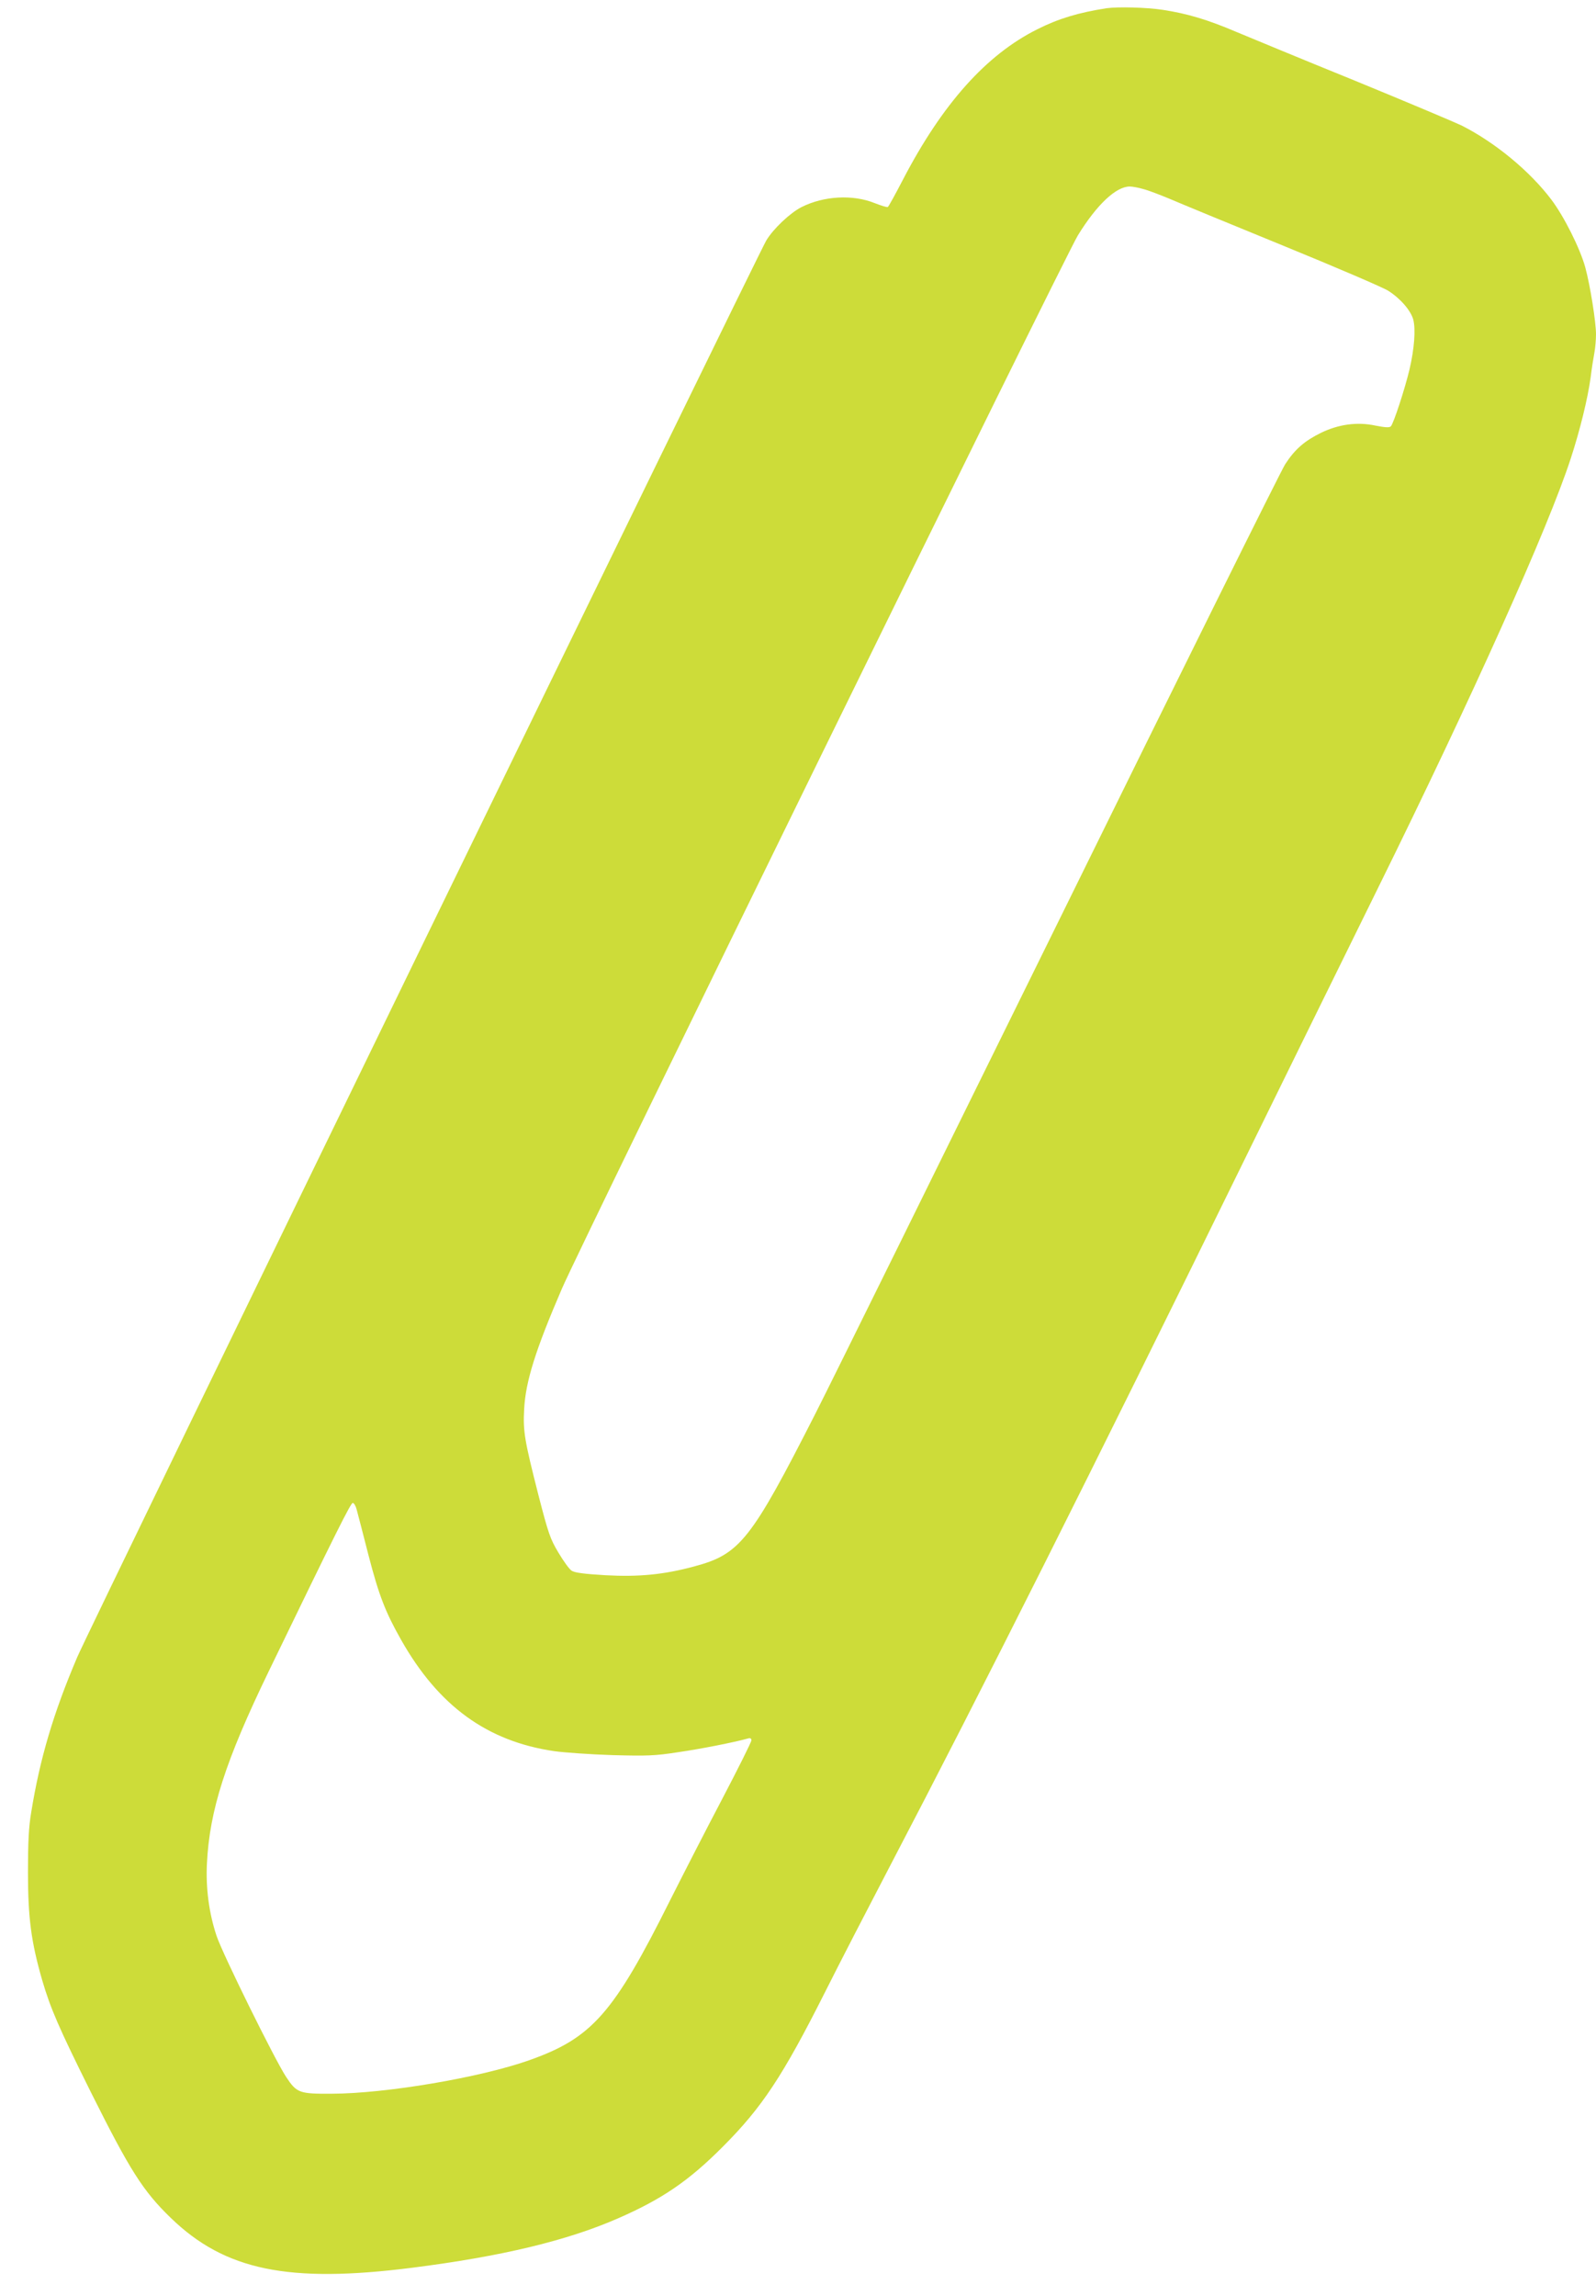 <?xml version="1.0" standalone="no"?>
<!DOCTYPE svg PUBLIC "-//W3C//DTD SVG 20010904//EN"
 "http://www.w3.org/TR/2001/REC-SVG-20010904/DTD/svg10.dtd">
<svg version="1.0" xmlns="http://www.w3.org/2000/svg"
 width="890pt" height="1280pt" viewBox="0 0 890 1280"
 preserveAspectRatio="xMidYMid meet">
<g transform="translate(0,1280) scale(0.1,-0.1)"
fill="#cddc39" stroke="none">
<path d="M6170 12754 c-154 -24 -266 -57 -385 -117 -285 -142 -530 -416 -750
-839 -42 -81 -80 -150 -84 -152 -4 -3 -36 7 -72 21 -123 50 -285 41 -410 -22
-64 -33 -157 -121 -196 -186 -50 -84 -3777 -7745 -3842 -7898 -133 -312 -208
-564 -257 -866 -14 -83 -18 -166 -18 -335 0 -254 18 -388 79 -600 47 -160 92
-264 273 -628 216 -432 289 -548 444 -698 302 -293 657 -366 1348 -278 495 63
860 150 1146 275 245 107 394 208 584 399 219 219 335 394 572 865 77 154 239
467 358 695 514 983 1119 2188 1973 3930 201 410 539 1098 752 1530 529 1072
949 2009 1074 2393 52 159 95 335 111 452 6 50 16 112 21 138 5 26 9 73 9 103
0 69 -33 276 -60 374 -29 105 -118 283 -189 377 -120 159 -314 319 -500 413
-42 20 -310 133 -595 250 -286 116 -582 239 -659 271 -164 70 -276 103 -412
124 -91 14 -252 18 -315 9z m205 -1008 c28 -7 93 -32 146 -54 53 -23 339 -141
635 -262 296 -121 559 -234 585 -251 68 -43 126 -110 140 -161 14 -54 6 -163
-21 -278 -26 -109 -89 -302 -104 -317 -8 -8 -29 -7 -86 4 -102 22 -207 7 -305
-41 -91 -45 -144 -91 -198 -174 -24 -37 -587 -1172 -1251 -2522 -665 -1350
-1280 -2597 -1368 -2770 -361 -710 -422 -786 -677 -854 -170 -46 -309 -59
-494 -49 -119 7 -172 14 -189 25 -13 8 -46 54 -74 101 -46 77 -56 106 -112
323 -77 303 -86 353 -79 478 8 153 63 329 211 672 108 251 2807 5760 2877
5872 106 172 213 272 289 272 14 0 48 -6 75 -14z m-4386 -7363 c6 -21 35 -134
65 -251 59 -228 95 -320 182 -474 209 -370 480 -567 855 -622 57 -8 203 -18
324 -22 195 -5 236 -4 365 16 126 18 317 56 388 76 16 5 22 2 22 -10 0 -9 -74
-157 -164 -329 -90 -171 -220 -425 -289 -562 -316 -633 -436 -769 -788 -893
-272 -96 -796 -185 -1099 -186 -181 -1 -195 4 -254 93 -63 95 -357 691 -389
789 -42 127 -60 266 -53 403 15 297 103 571 344 1069 378 781 458 940 469 940
7 0 17 -17 22 -37z"/>
</g>
</svg>
